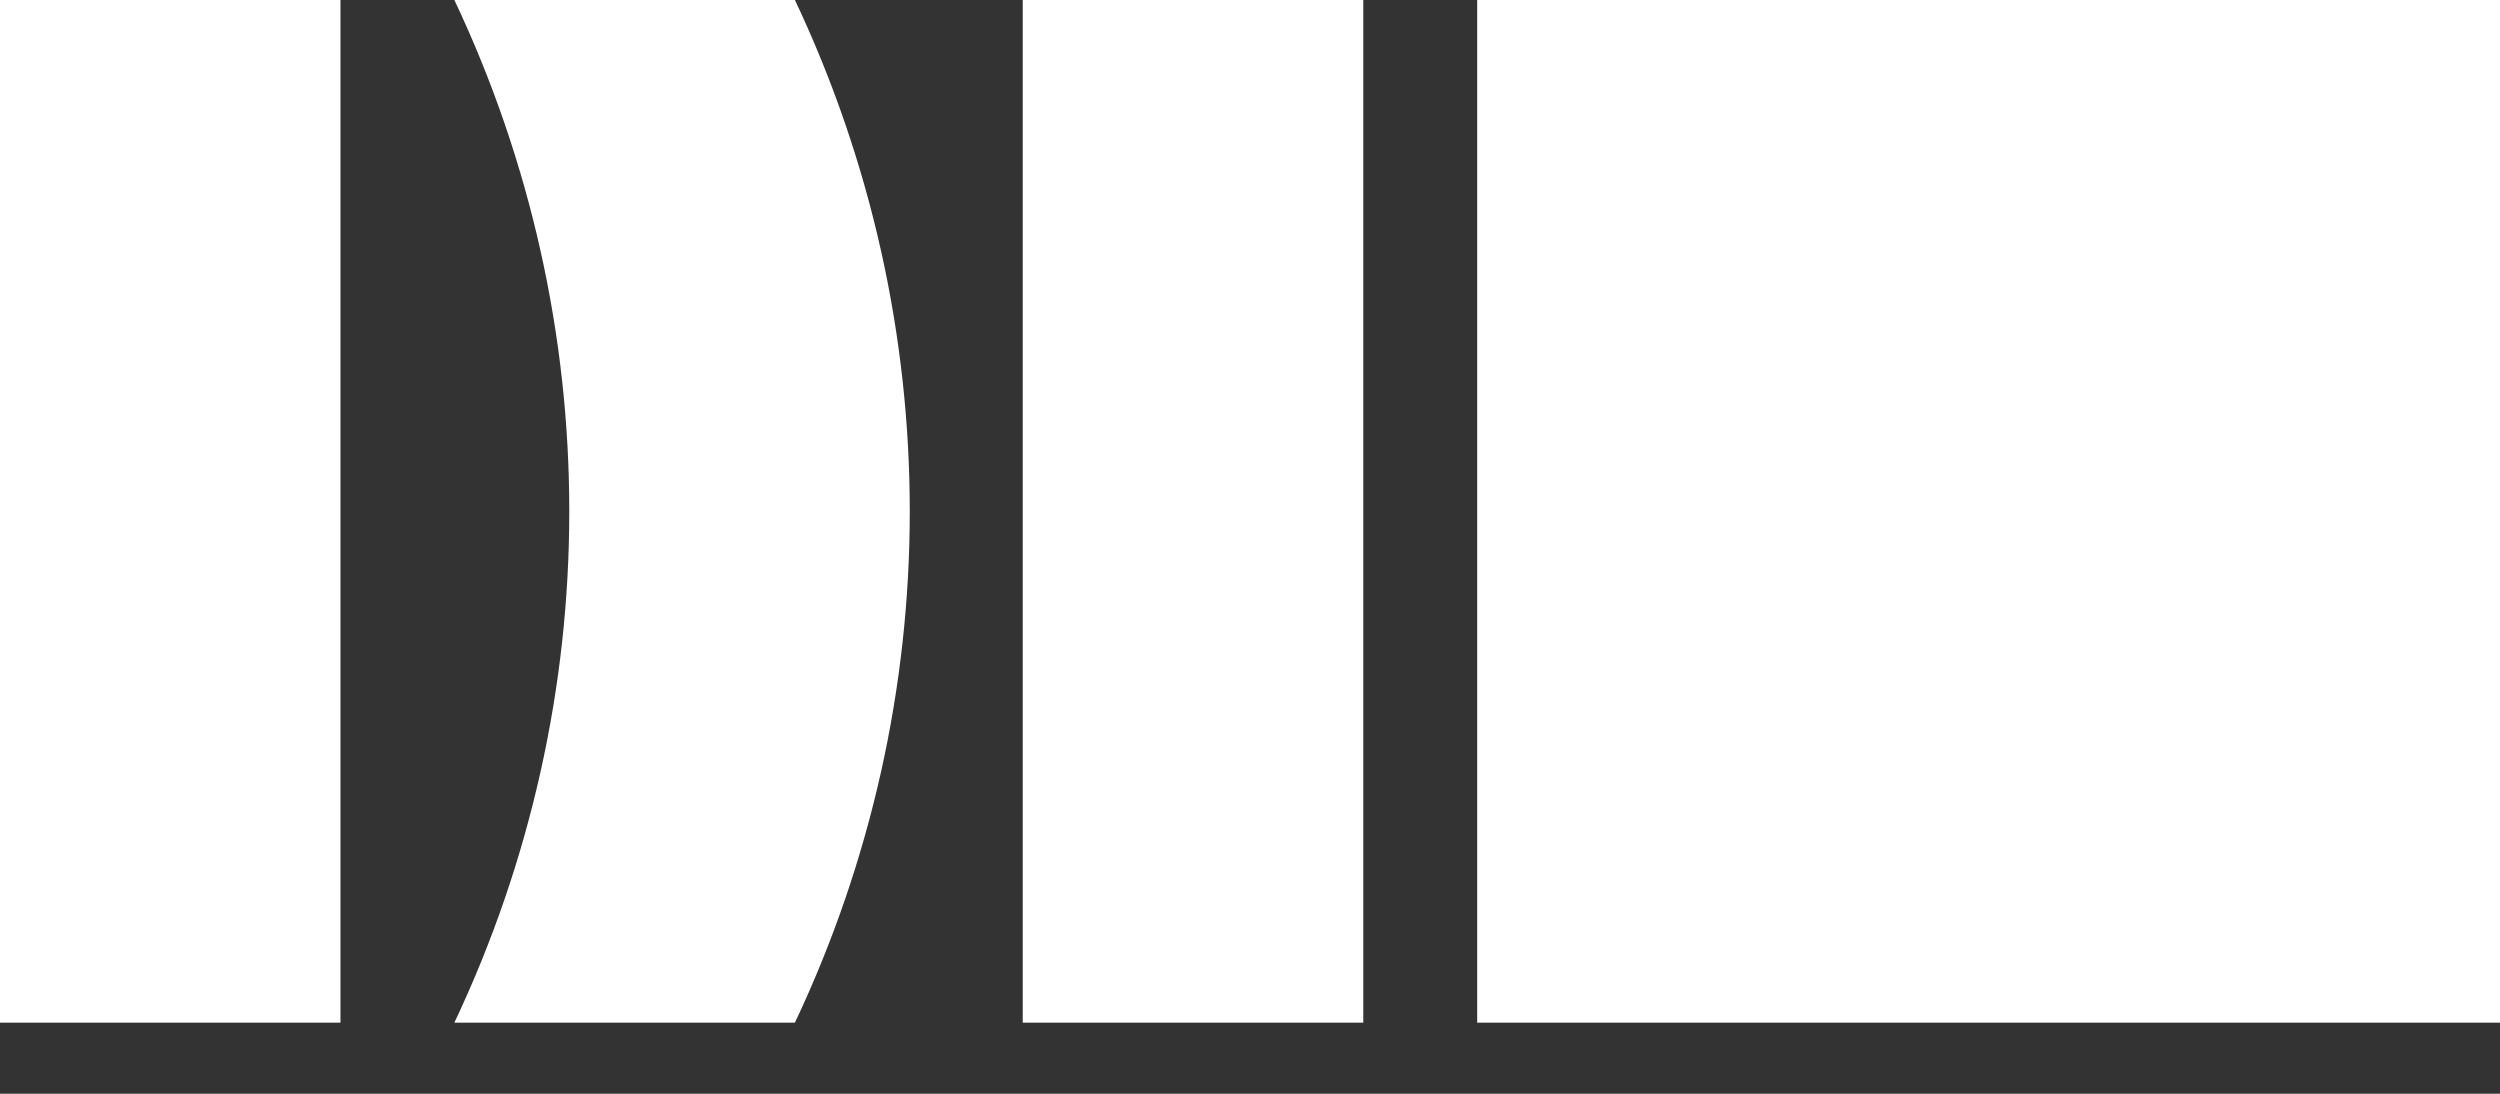 <svg width="32" height="14" viewBox="0 0 32 14" fill="none" xmlns="http://www.w3.org/2000/svg">
<rect x="0" y="0" width="32" height="14" fill="#333333" stroke="none"/>
<g id="Group">
<g id="Group_2">
<path id="Vector" d="M5.816 0C7.777 4.147 7.777 8.943 5.816 13.09H10.175C12.135 8.943 12.135 4.147 10.175 0H5.816Z" fill="white"/>
<path id="Vector_2" d="M32 0H18.908V13.09H32V0Z" fill="white"/>
<path id="Vector_3" d="M17.45 0H13.091V13.09H17.45V0Z" fill="white"/>
<path id="Vector_4" d="M4.358 0H0V13.09H4.358V0Z" fill="white"/>
</g>
</g>
</svg>
